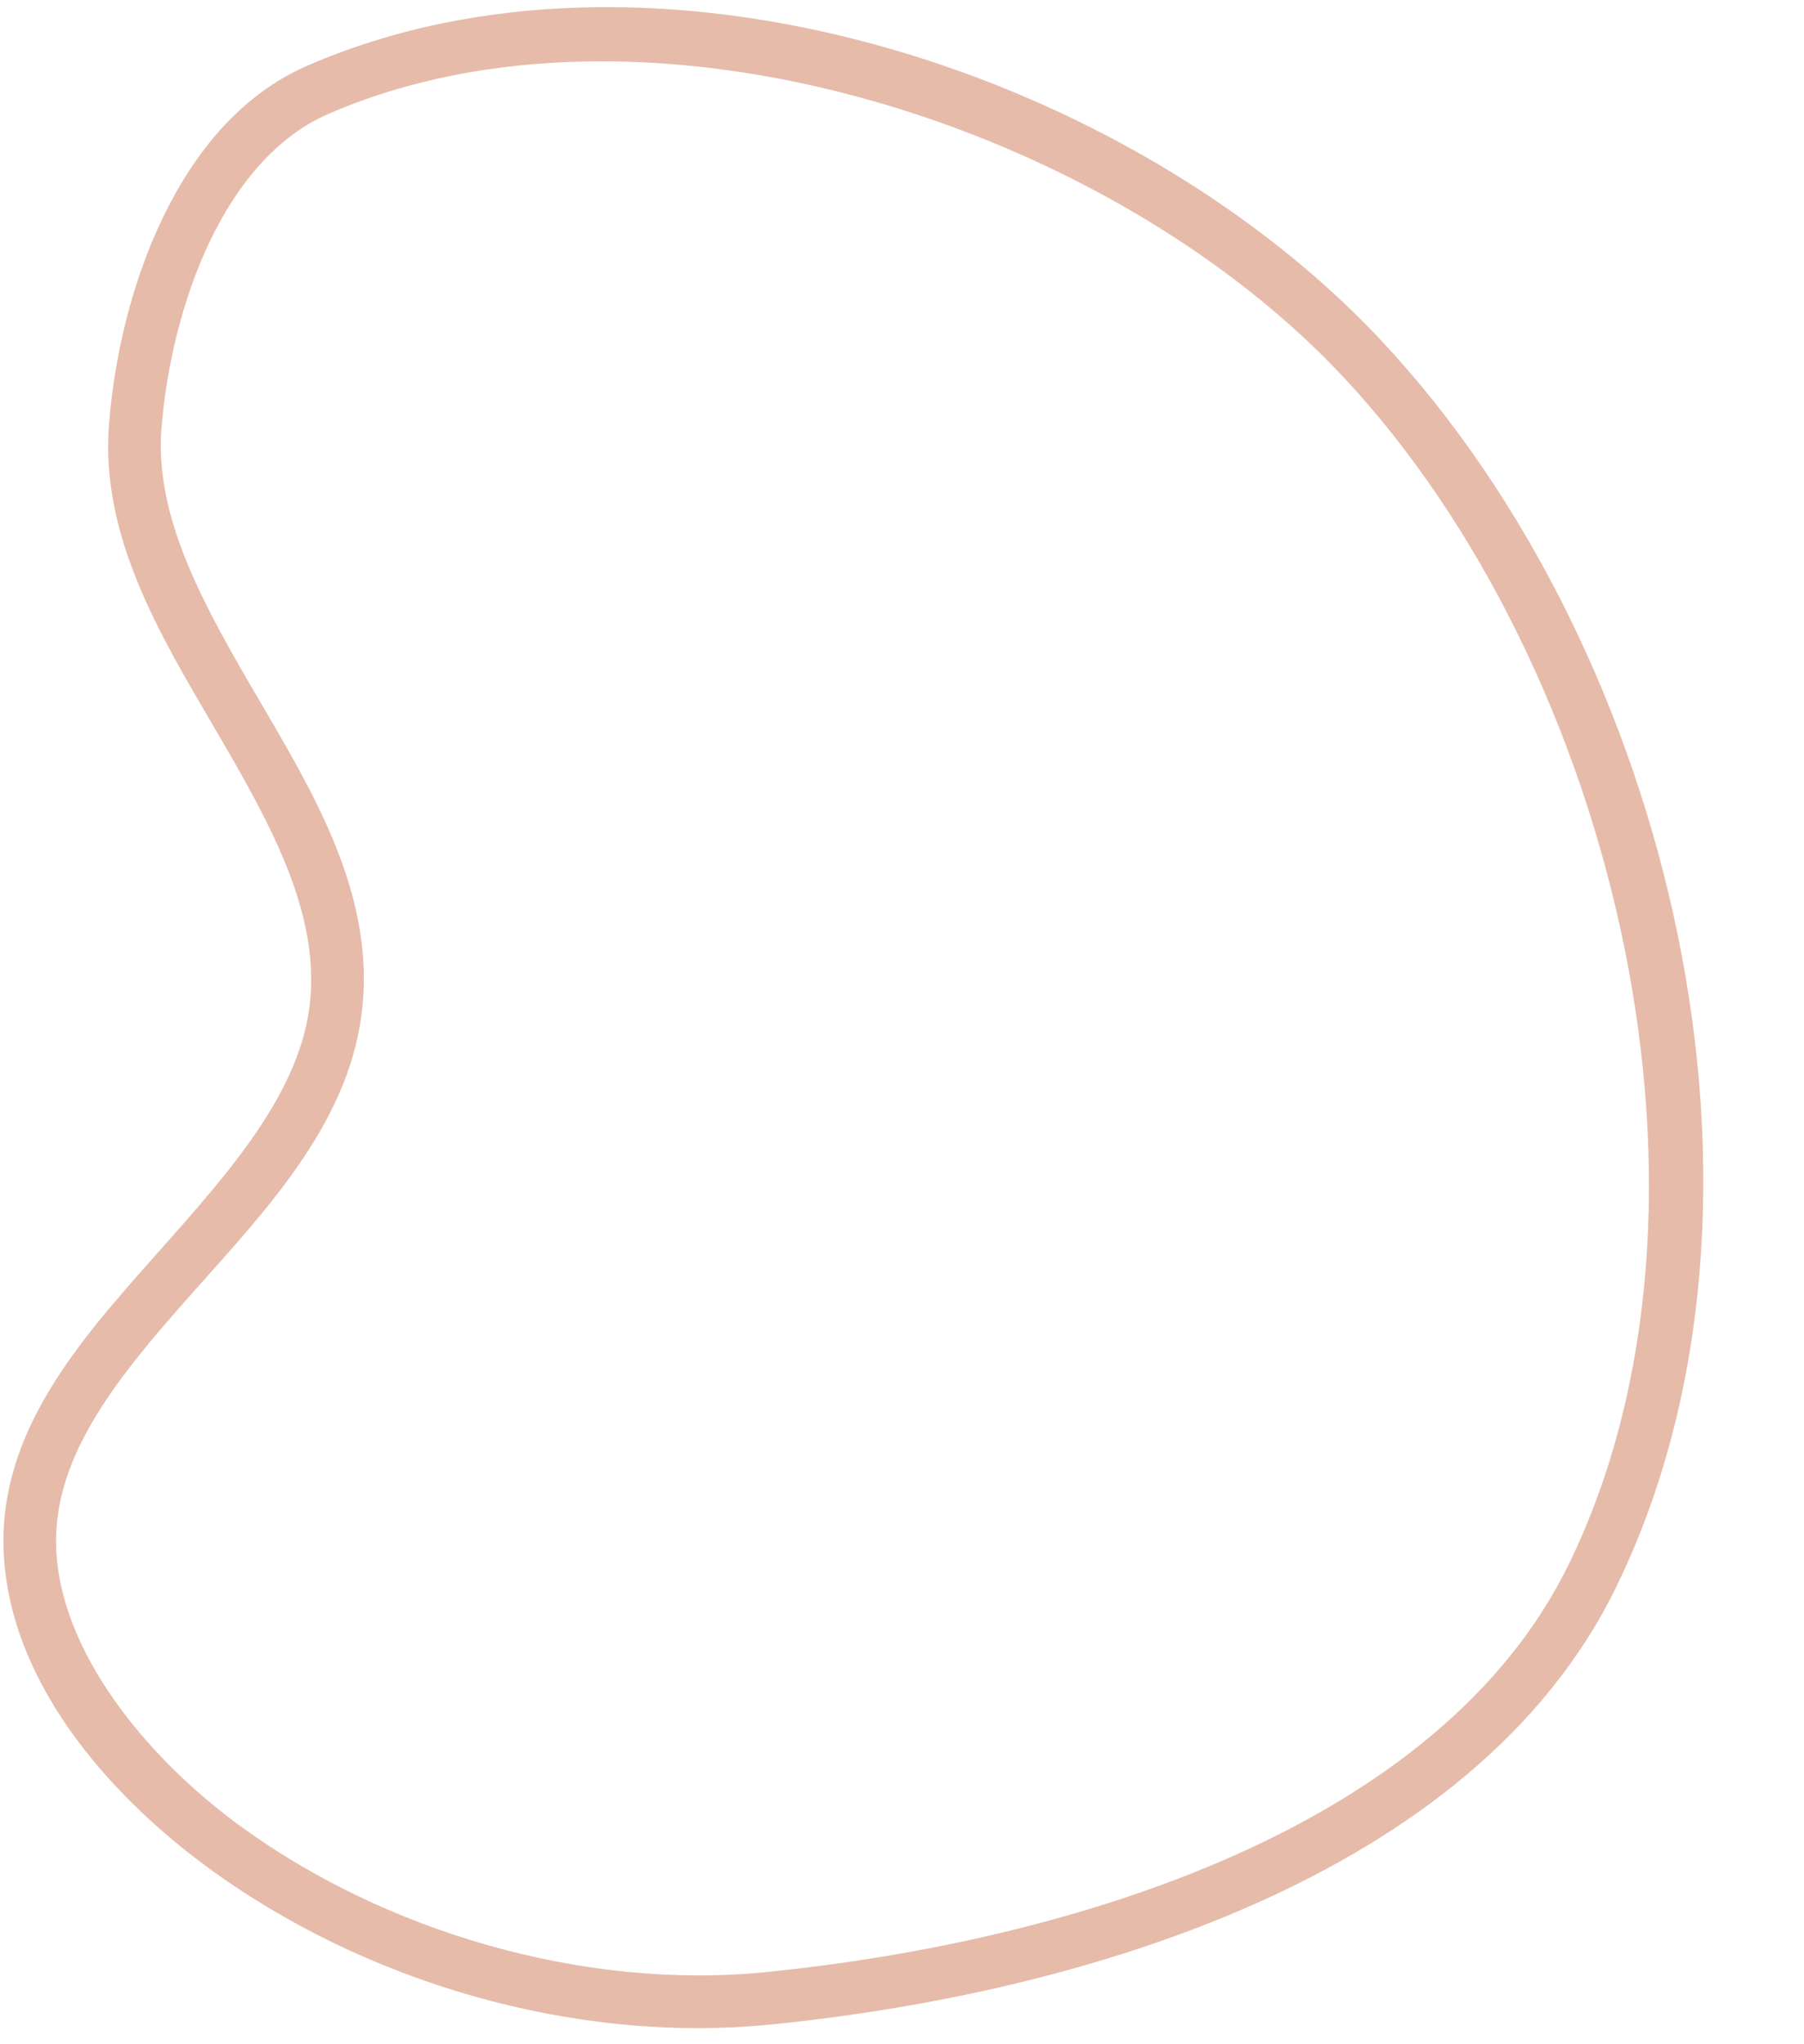 <?xml version="1.0" encoding="UTF-8" standalone="no"?><svg xmlns="http://www.w3.org/2000/svg" xmlns:xlink="http://www.w3.org/1999/xlink" fill="#000000" height="1893.7" preserveAspectRatio="xMidYMid meet" version="1" viewBox="-3.2 -6.6 1672.2 1893.7" width="1672.2" zoomAndPan="magnify"><g id="change1_1"><path d="M 538.332 0.266 C 448.402 2.539 361 19.707 281.258 54.453 C 220.027 81.148 176.801 134.695 147.637 195.285 C 118.477 255.887 102.855 324.305 97.906 385.781 C 89.555 489.508 144.375 580.285 194.945 666.625 C 245.52 752.969 291.832 834.824 284.48 918.656 C 276.988 1004.125 209.77 1078.969 139.844 1157.527 C 69.914 1236.09 -3.219 1319.562 0.109 1427.922 C 3.844 1549.5 96.16 1654.648 187.684 1722.188 C 333.875 1830.07 529.676 1887.098 710.969 1868.977 C 855.27 1854.551 1016.988 1820.746 1159.996 1757.219 C 1303.012 1693.688 1428.133 1599.906 1494.457 1464.547 C 1669.016 1108.254 1546.375 596.129 1277.133 308.883 C 1100.637 120.586 808.121 -6.574 538.332 0.266 Z M 539.945 50.352 C 793.945 45.688 1076.195 165.801 1241.57 342.23 C 1495.828 613.48 1612.906 1111.965 1450.68 1443.098 C 1391.133 1564.633 1276.582 1652.086 1140.207 1712.664 C 1003.832 1773.246 846.473 1806.438 706.117 1820.465 C 538.512 1837.219 352.57 1783.281 216.629 1682.961 C 132.34 1620.762 51.816 1523.238 48.84 1426.422 C 46.227 1341.293 106.781 1267.992 176.258 1189.938 C 245.73 1111.887 323.637 1030.277 333.047 922.91 C 342.137 819.211 287.609 728.371 237.012 641.992 C 186.418 555.602 139.742 473.617 146.496 389.699 C 151.012 333.625 165.727 270.125 191.57 216.43 C 217.414 162.723 253.855 119.586 300.738 99.141 C 373.75 67.324 455.277 51.902 539.945 50.352 Z M 539.945 50.352" fill="#e6bbaa"/></g></svg>